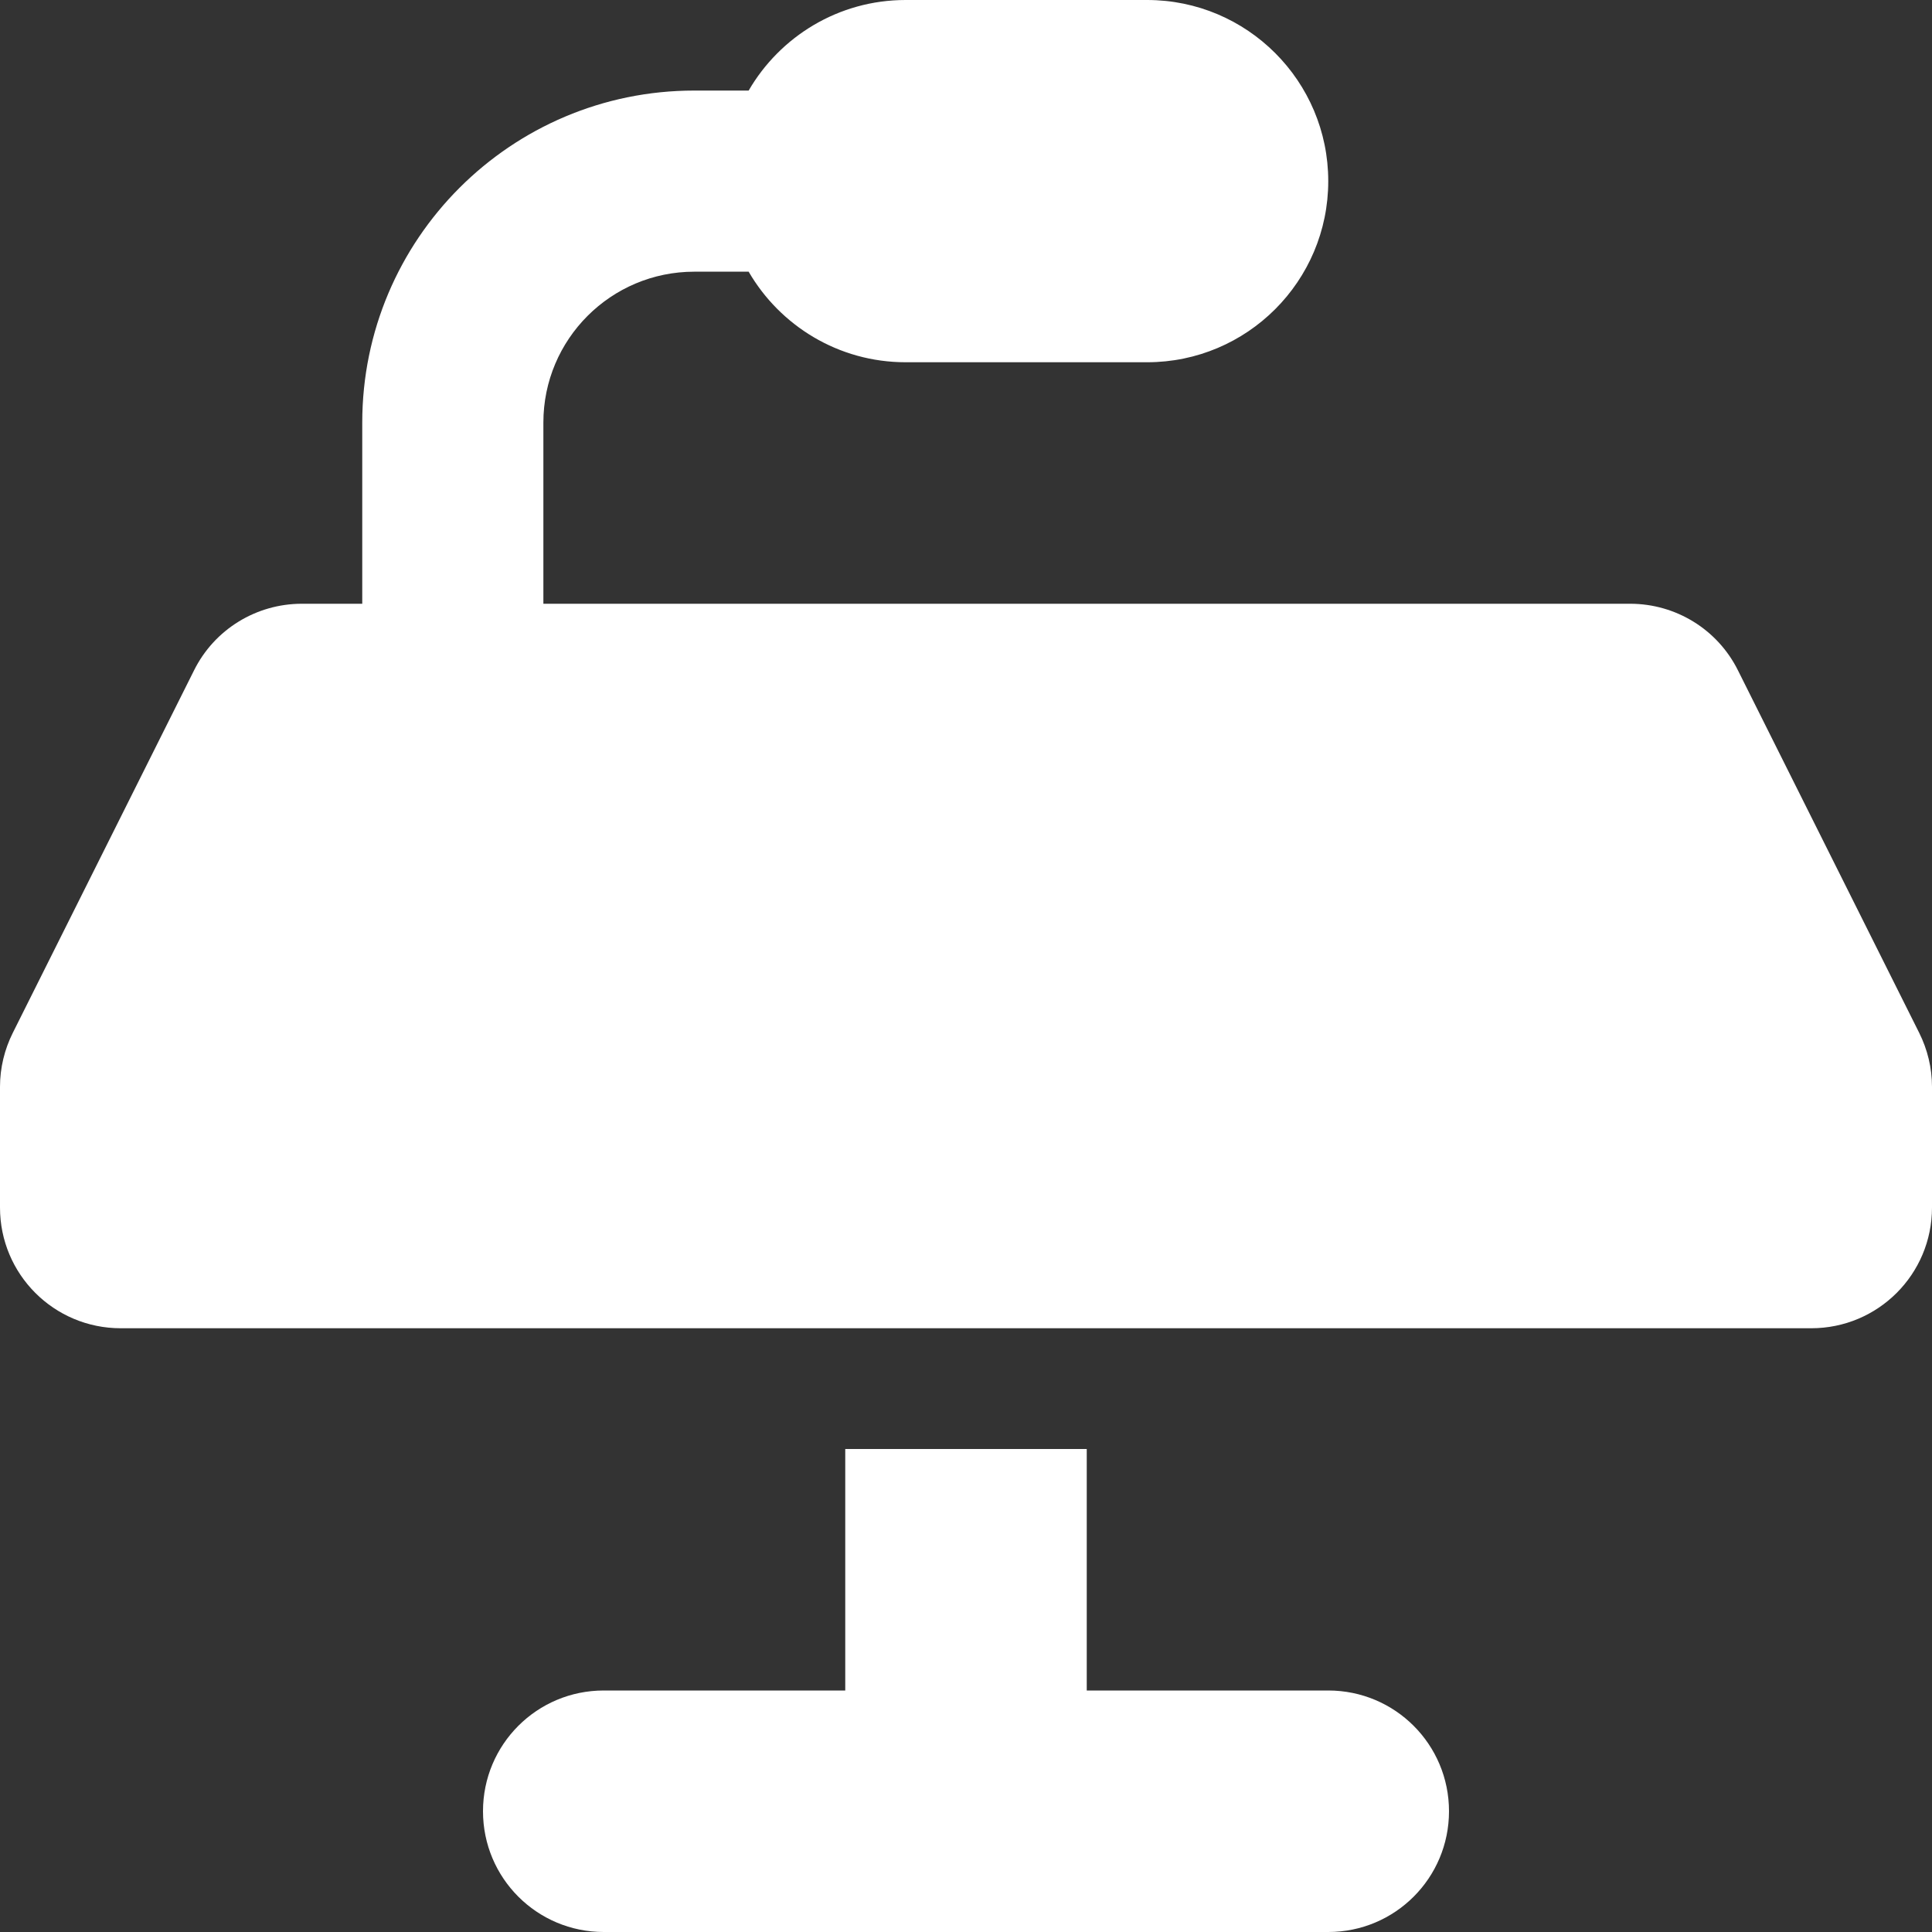 <?xml version="1.0" encoding="utf-8"?>
<!-- Generator: Adobe Illustrator 28.0.0, SVG Export Plug-In . SVG Version: 6.00 Build 0)  -->
<svg version="1.1" id="Layer_1" xmlns="http://www.w3.org/2000/svg" xmlns:xlink="http://www.w3.org/1999/xlink" x="0px" y="0px"
	 viewBox="0 0 512 512" style="enable-background:new 0 0 512 512;" xml:space="preserve">
<rect x="0" y="0" width="512" height="512" fill="#333333" stroke="none"/>
<style type="text/css">
	.st0{fill:#FFFFFF;}
</style>
<path class="st0" d="M184,72h14.4c8.3,14.3,23.8,24,41.6,24h64c26.5,0,48-21.5,48-48S330.5,0,304,0h-64c-17.8,0-33.3,9.7-41.6,24
	H184c-48.6,0-88,39.4-88,88v48H80c-12.1,0-23.2,6.8-28.6,17.7l-48,96C1.2,278.1,0,283,0,288v32c0,17.7,14.3,32,32,32h448
	c17.7,0,32-14.3,32-32v-32c0-5-1.2-9.9-3.4-14.3l-48-96c-5.4-10.9-16.5-17.7-28.6-17.7H144v-48C144,89.9,161.9,72,184,72z M160,448
	c-17.7,0-32,14.3-32,32s14.3,32,32,32h96h96c17.7,0,32-14.3,32-32s-14.3-32-32-32h-64v-64h-64v64H160z"/>
</svg>
